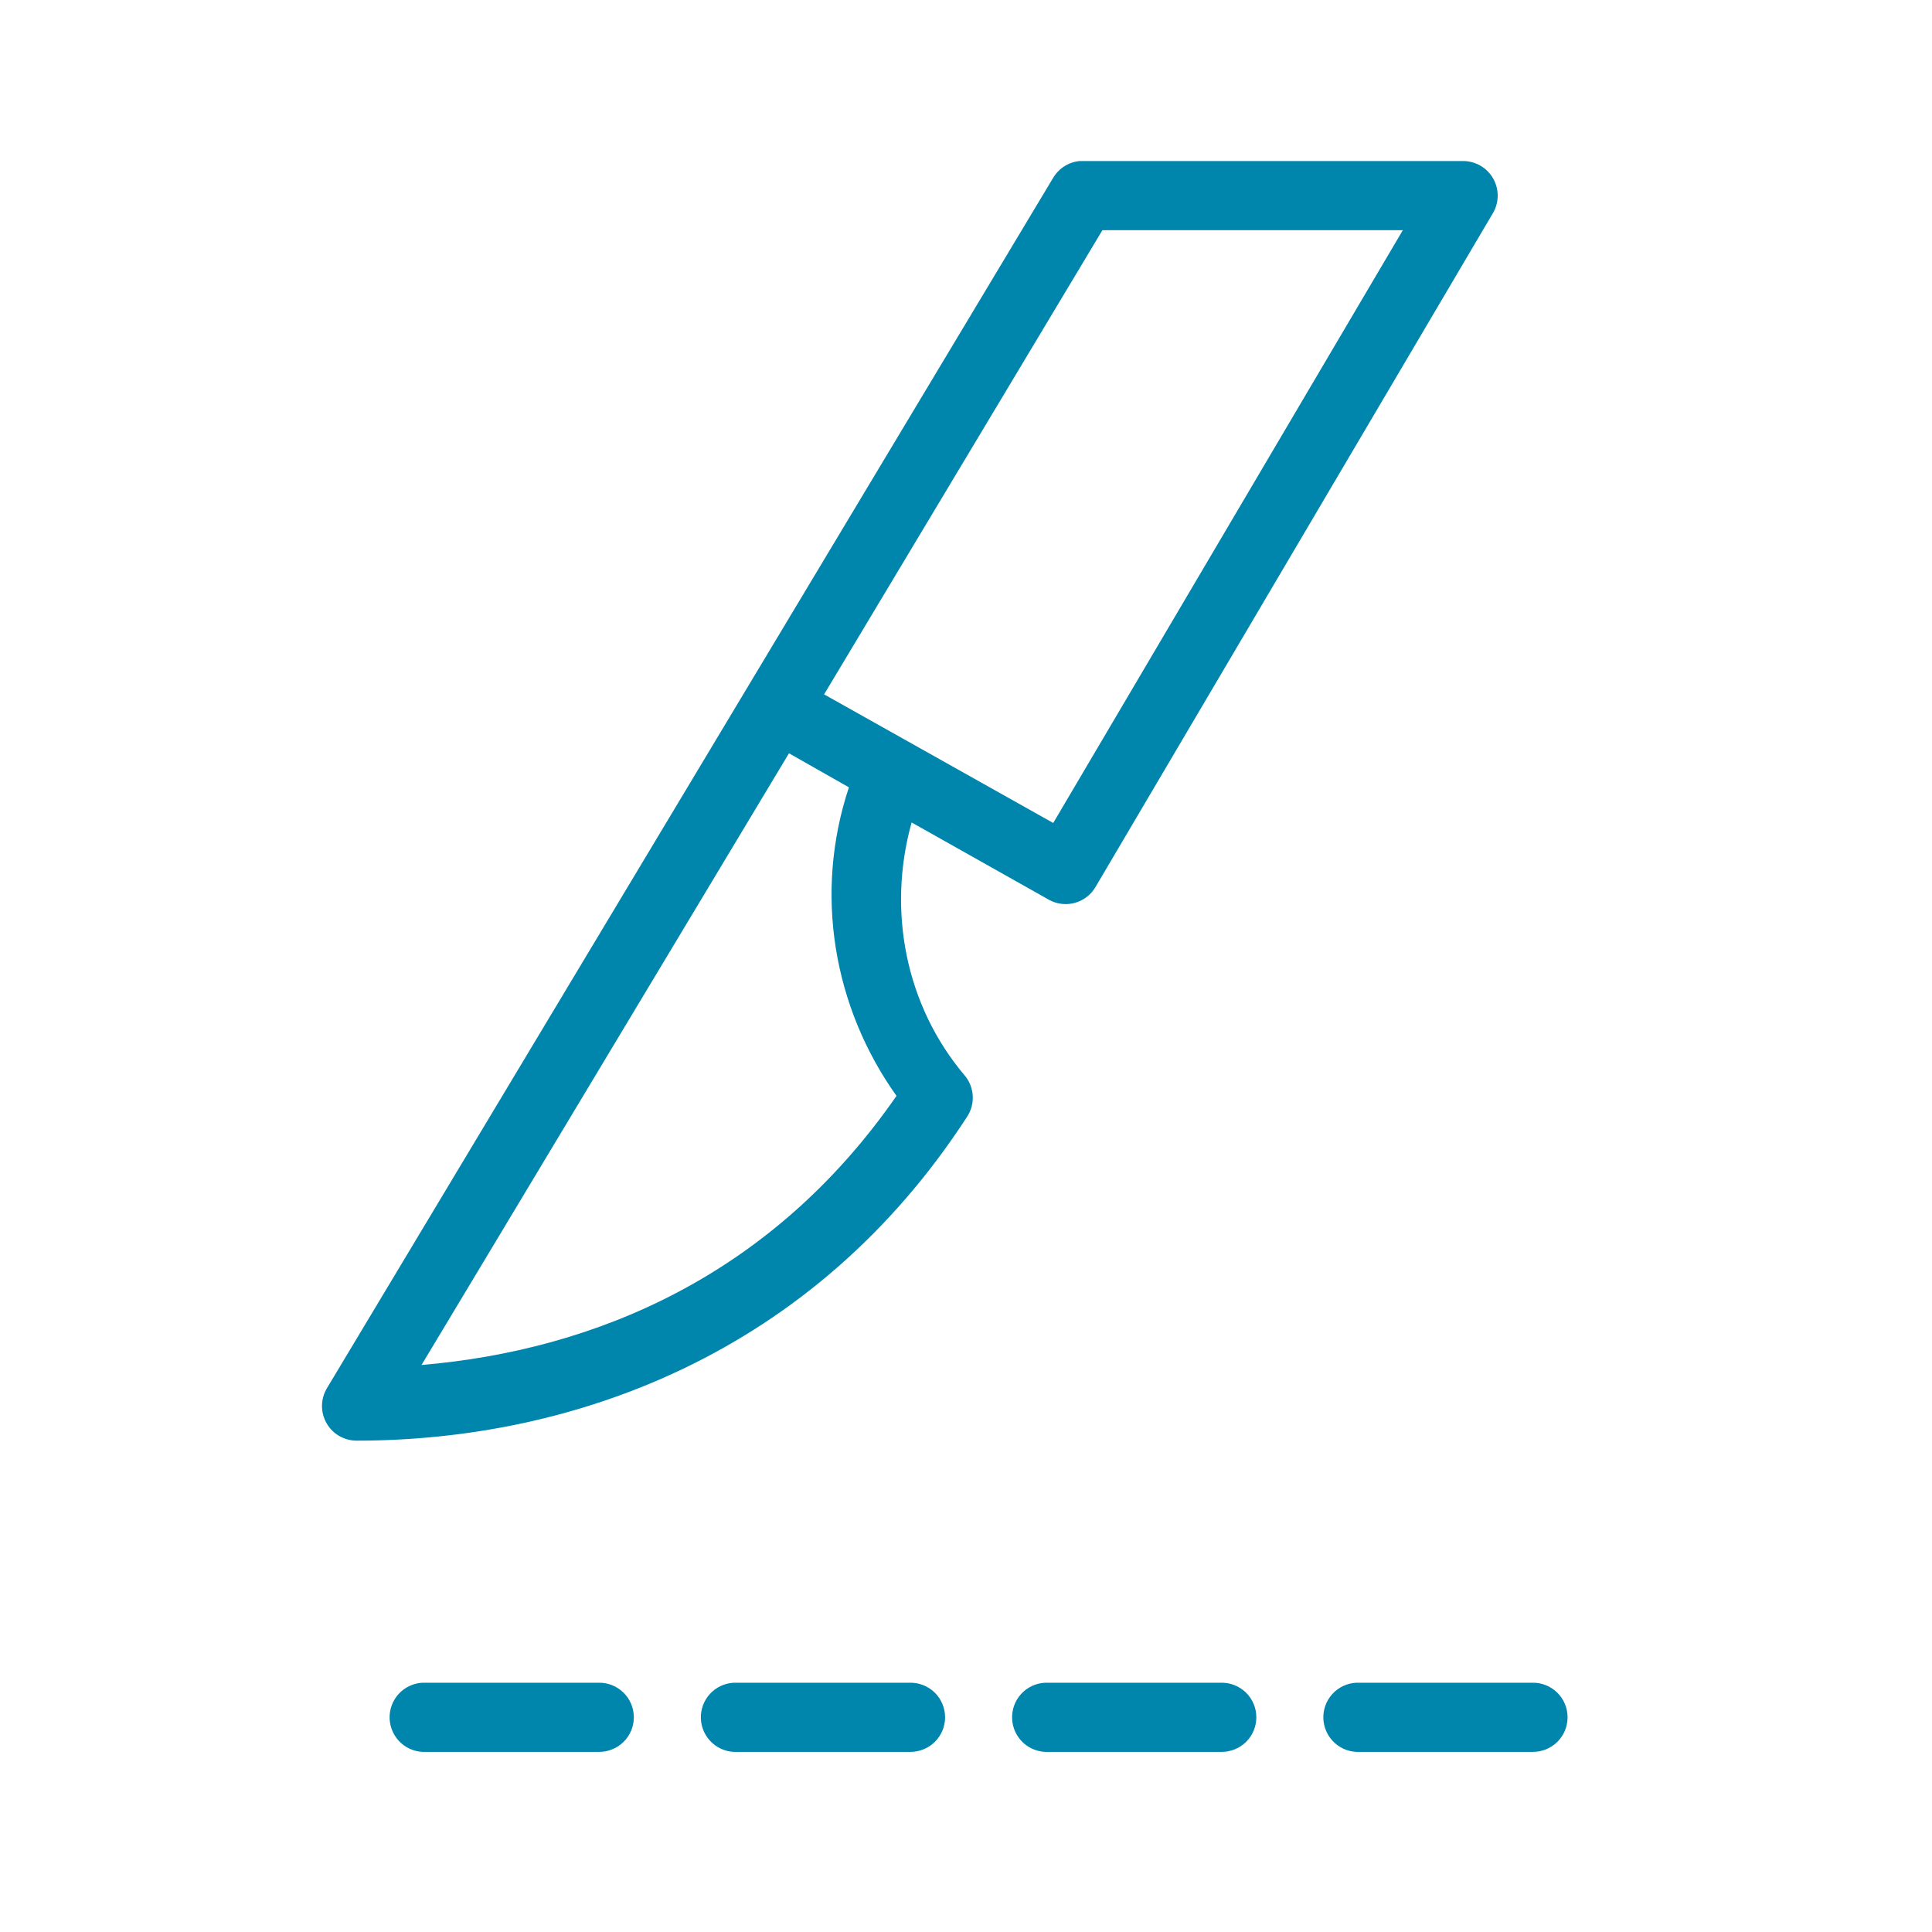 <svg width="40" height="40" viewBox="0 0 40 40" fill="none" xmlns="http://www.w3.org/2000/svg">
<path d="M22.354 3.334C22.126 3.355 21.922 3.484 21.805 3.681L6.769 28.741C6.636 28.963 6.632 29.239 6.76 29.464C6.887 29.689 7.126 29.827 7.384 29.827C11.855 29.827 16.833 28.044 20.027 23.114C20.197 22.849 20.174 22.504 19.971 22.264C18.755 20.828 18.363 18.861 18.874 17.028L21.716 18.628C22.053 18.816 22.479 18.702 22.678 18.37L30.912 4.408C31.04 4.187 31.04 3.915 30.913 3.694C30.787 3.473 30.552 3.336 30.297 3.334H22.421C22.398 3.333 22.376 3.333 22.353 3.334L22.354 3.334ZM22.824 4.766H29.044L21.806 17.039L17.062 14.376L22.824 4.766ZM16.335 15.596L17.576 16.301C16.846 18.494 17.253 20.853 18.561 22.689C15.972 26.426 12.308 27.956 8.727 28.261L16.335 15.596ZM8.749 34.839C8.56 34.848 8.381 34.932 8.253 35.072C8.125 35.213 8.058 35.398 8.067 35.589C8.076 35.778 8.16 35.957 8.3 36.085C8.441 36.213 8.626 36.28 8.817 36.271H12.397C12.588 36.273 12.773 36.199 12.909 36.065C13.046 35.93 13.123 35.747 13.123 35.555C13.123 35.363 13.046 35.179 12.909 35.045C12.773 34.91 12.588 34.836 12.397 34.839H8.817C8.794 34.838 8.772 34.838 8.749 34.839L8.749 34.839ZM15.194 34.839C15.004 34.848 14.825 34.932 14.697 35.072C14.569 35.213 14.502 35.398 14.511 35.589C14.52 35.778 14.604 35.957 14.745 36.085C14.885 36.213 15.071 36.28 15.261 36.271H18.841C19.032 36.273 19.217 36.199 19.354 36.065C19.49 35.93 19.567 35.747 19.567 35.555C19.567 35.363 19.49 35.179 19.354 35.045C19.217 34.91 19.032 34.836 18.841 34.839H15.261C15.238 34.838 15.216 34.838 15.194 34.839L15.194 34.839ZM21.638 34.839C21.448 34.848 21.269 34.932 21.141 35.072C21.013 35.213 20.946 35.398 20.955 35.589C20.964 35.778 21.048 35.957 21.188 36.085C21.329 36.213 21.515 36.28 21.705 36.271H25.285C25.476 36.273 25.661 36.199 25.798 36.065C25.934 35.93 26.011 35.747 26.011 35.555C26.011 35.363 25.934 35.179 25.798 35.045C25.661 34.91 25.476 34.836 25.285 34.839H21.705C21.682 34.838 21.66 34.838 21.638 34.839L21.638 34.839ZM28.082 34.839C27.892 34.848 27.713 34.932 27.585 35.072C27.457 35.213 27.39 35.398 27.399 35.589C27.408 35.778 27.492 35.957 27.633 36.085C27.773 36.213 27.959 36.28 28.149 36.271H31.729C31.921 36.273 32.105 36.199 32.242 36.065C32.378 35.93 32.455 35.747 32.455 35.555C32.455 35.363 32.378 35.179 32.242 35.045C32.105 34.91 31.921 34.836 31.729 34.839H28.149C28.127 34.838 28.104 34.838 28.082 34.839L28.082 34.839Z" fill="#0085AD"/>
</svg>
